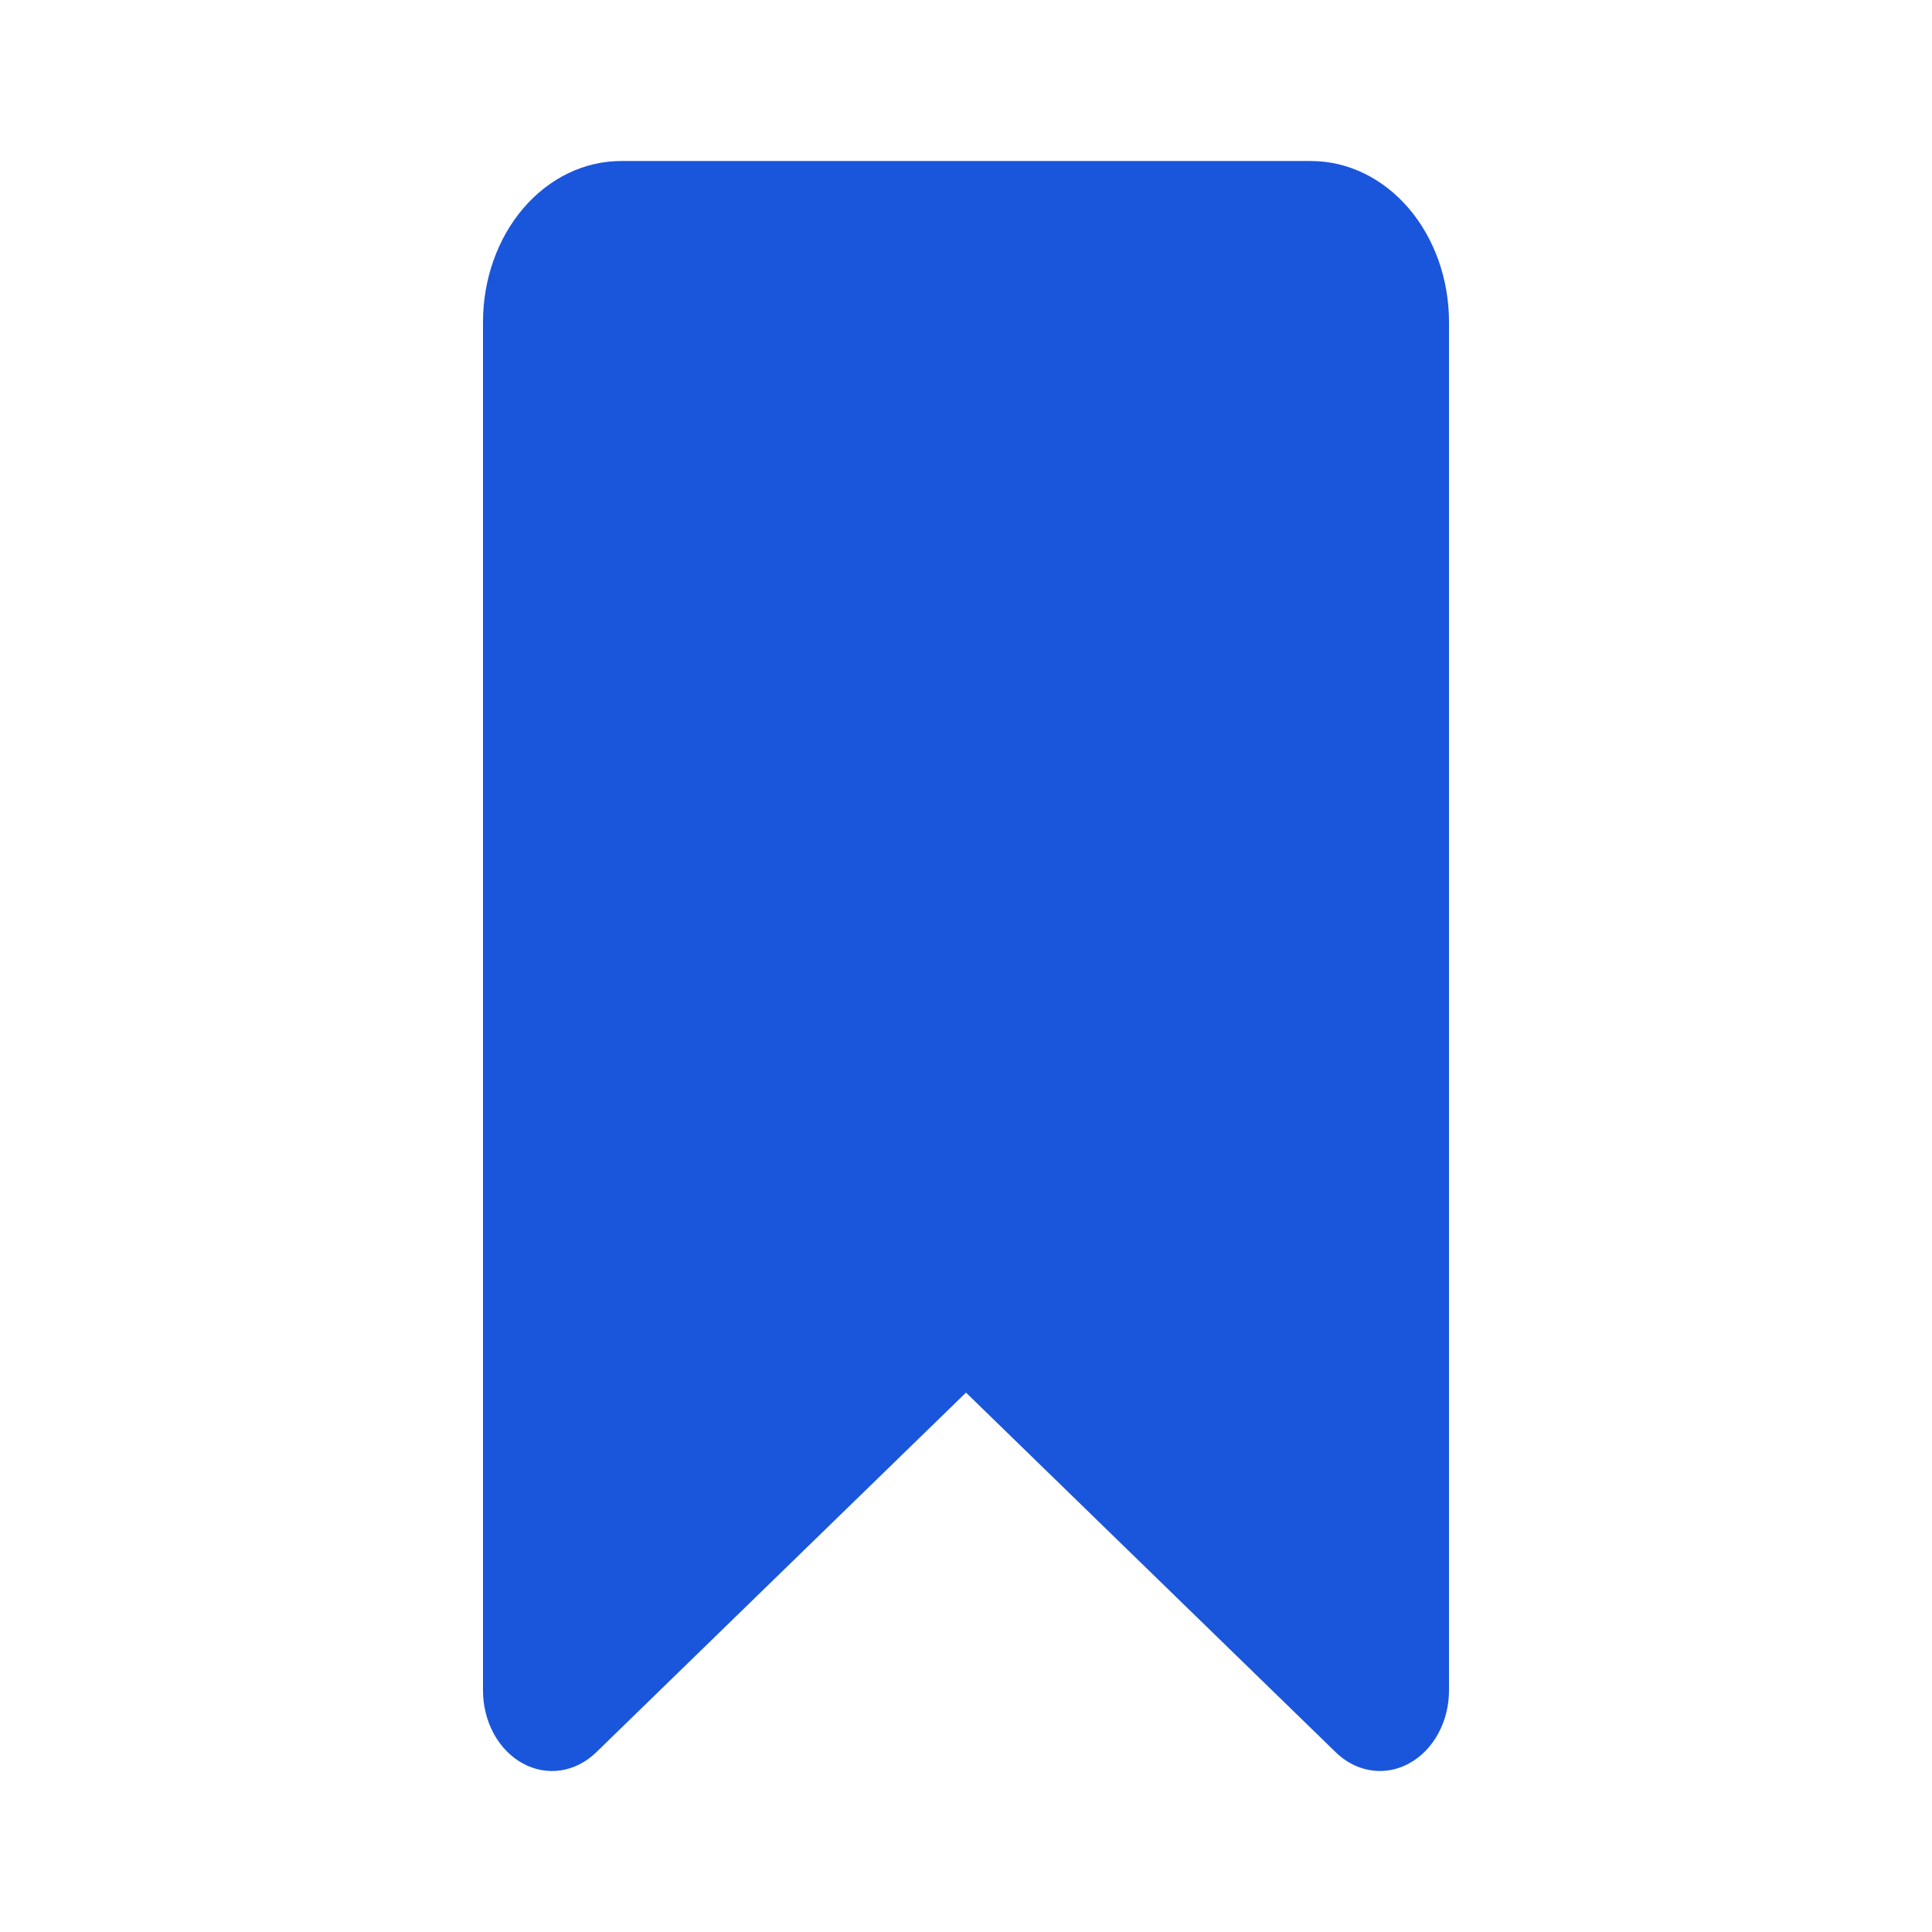 <svg width="32" height="32" viewBox="0 0 32 32" fill="none" xmlns="http://www.w3.org/2000/svg">
<path d="M22.857 29.333C22.59 29.333 22.331 29.224 22.126 29.025L16 23.066L9.874 29.025C9.707 29.187 9.504 29.29 9.289 29.323C9.073 29.355 8.854 29.315 8.658 29.207C8.461 29.1 8.295 28.929 8.178 28.715C8.062 28.501 8 28.253 8 27.999V5.333C8 4.626 8.241 3.948 8.669 3.448C9.098 2.948 9.68 2.667 10.286 2.667H21.714C22.32 2.667 22.902 2.948 23.331 3.448C23.759 3.948 24 4.626 24 5.333V27.999C24 28.253 23.938 28.501 23.821 28.714C23.705 28.928 23.538 29.099 23.342 29.206C23.19 29.29 23.025 29.333 22.857 29.333Z" fill="#1A56DB"/>
</svg>
